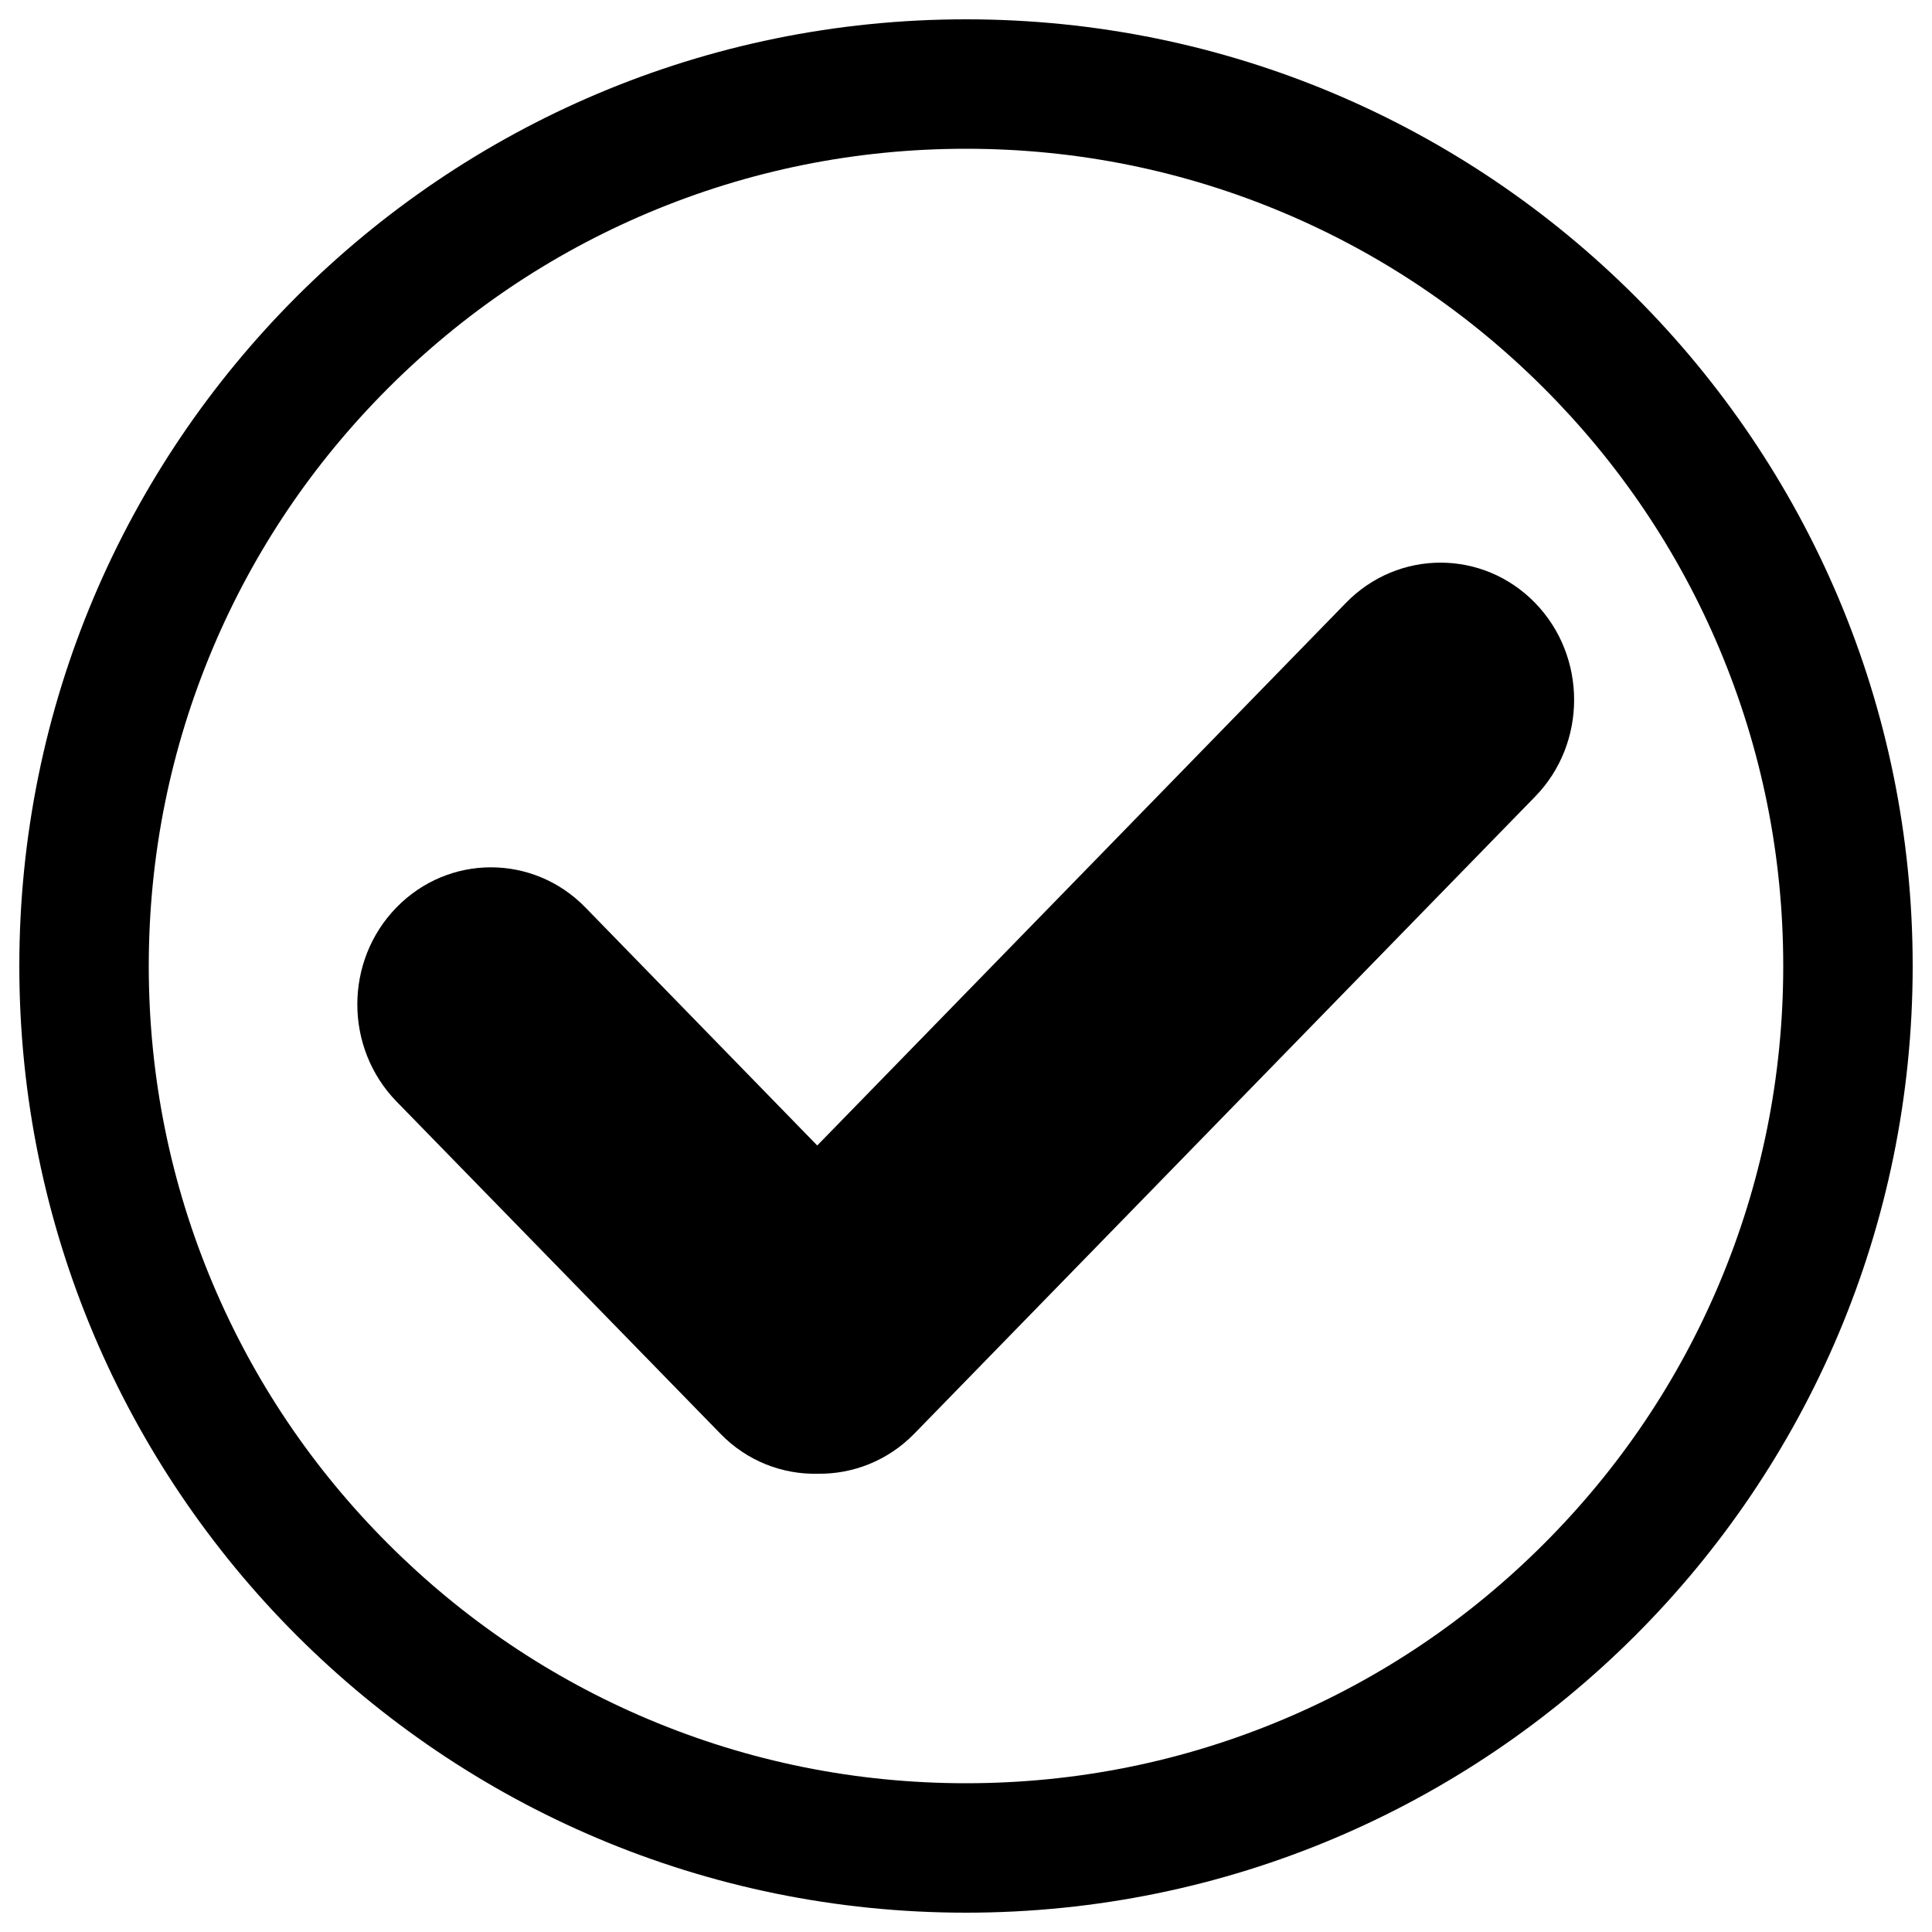 <?xml version="1.0" encoding="utf-8"?>
<!-- Svg Vector Icons : http://www.onlinewebfonts.com/icon -->
<!DOCTYPE svg PUBLIC "-//W3C//DTD SVG 1.1//EN" "http://www.w3.org/Graphics/SVG/1.1/DTD/svg11.dtd">
<svg version="1.1" xmlns="http://www.w3.org/2000/svg" xmlns:xlink="http://www.w3.org/1999/xlink" x="0px" y="0px" viewBox="0 0 1000 1000" enable-background="new 0 0 1000 1000" xml:space="preserve">
<g><path d="M794.5,312c-27-27.7-70.8-27.7-97.8,0L423,592.9l-120-123.2c-27-27.7-70.8-27.7-97.8,0c-27,27.7-27,72.6,0,100.4l167.7,172c13.8,14.2,32.1,21.1,50.2,20.7c18.1,0.3,36.4-6.6,50.2-20.8l321.3-329.7C821.5,384.7,821.5,339.7,794.5,312z"/><path d="M500,77c57.1,0,112.5,11.2,164.6,33.2c50.4,21.3,95.6,51.8,134.5,90.7c38.9,38.9,69.4,84.1,90.7,134.5c22,52.1,33.2,107.5,33.2,164.6c0,57.1-11.2,112.5-33.2,164.6c-21.3,50.4-51.8,95.6-90.7,134.5c-38.9,38.9-84.1,69.4-134.5,90.7C612.5,911.8,557.1,923,500,923c-57.1,0-112.5-11.2-164.6-33.2c-50.4-21.3-95.6-51.8-134.5-90.7c-38.9-38.9-69.4-84.1-90.7-134.5C88.2,612.5,77,557.1,77,500c0-57.1,11.2-112.5,33.2-164.6c21.3-50.4,51.8-95.6,90.7-134.5c38.9-38.9,84.1-69.4,134.5-90.7C387.5,88.2,442.9,77,500,77 M500,10C229.4,10,10,229.4,10,500c0,270.6,219.4,490,490,490s490-219.4,490-490C990,229.4,770.6,10,500,10L500,10z"/></g>
</svg>